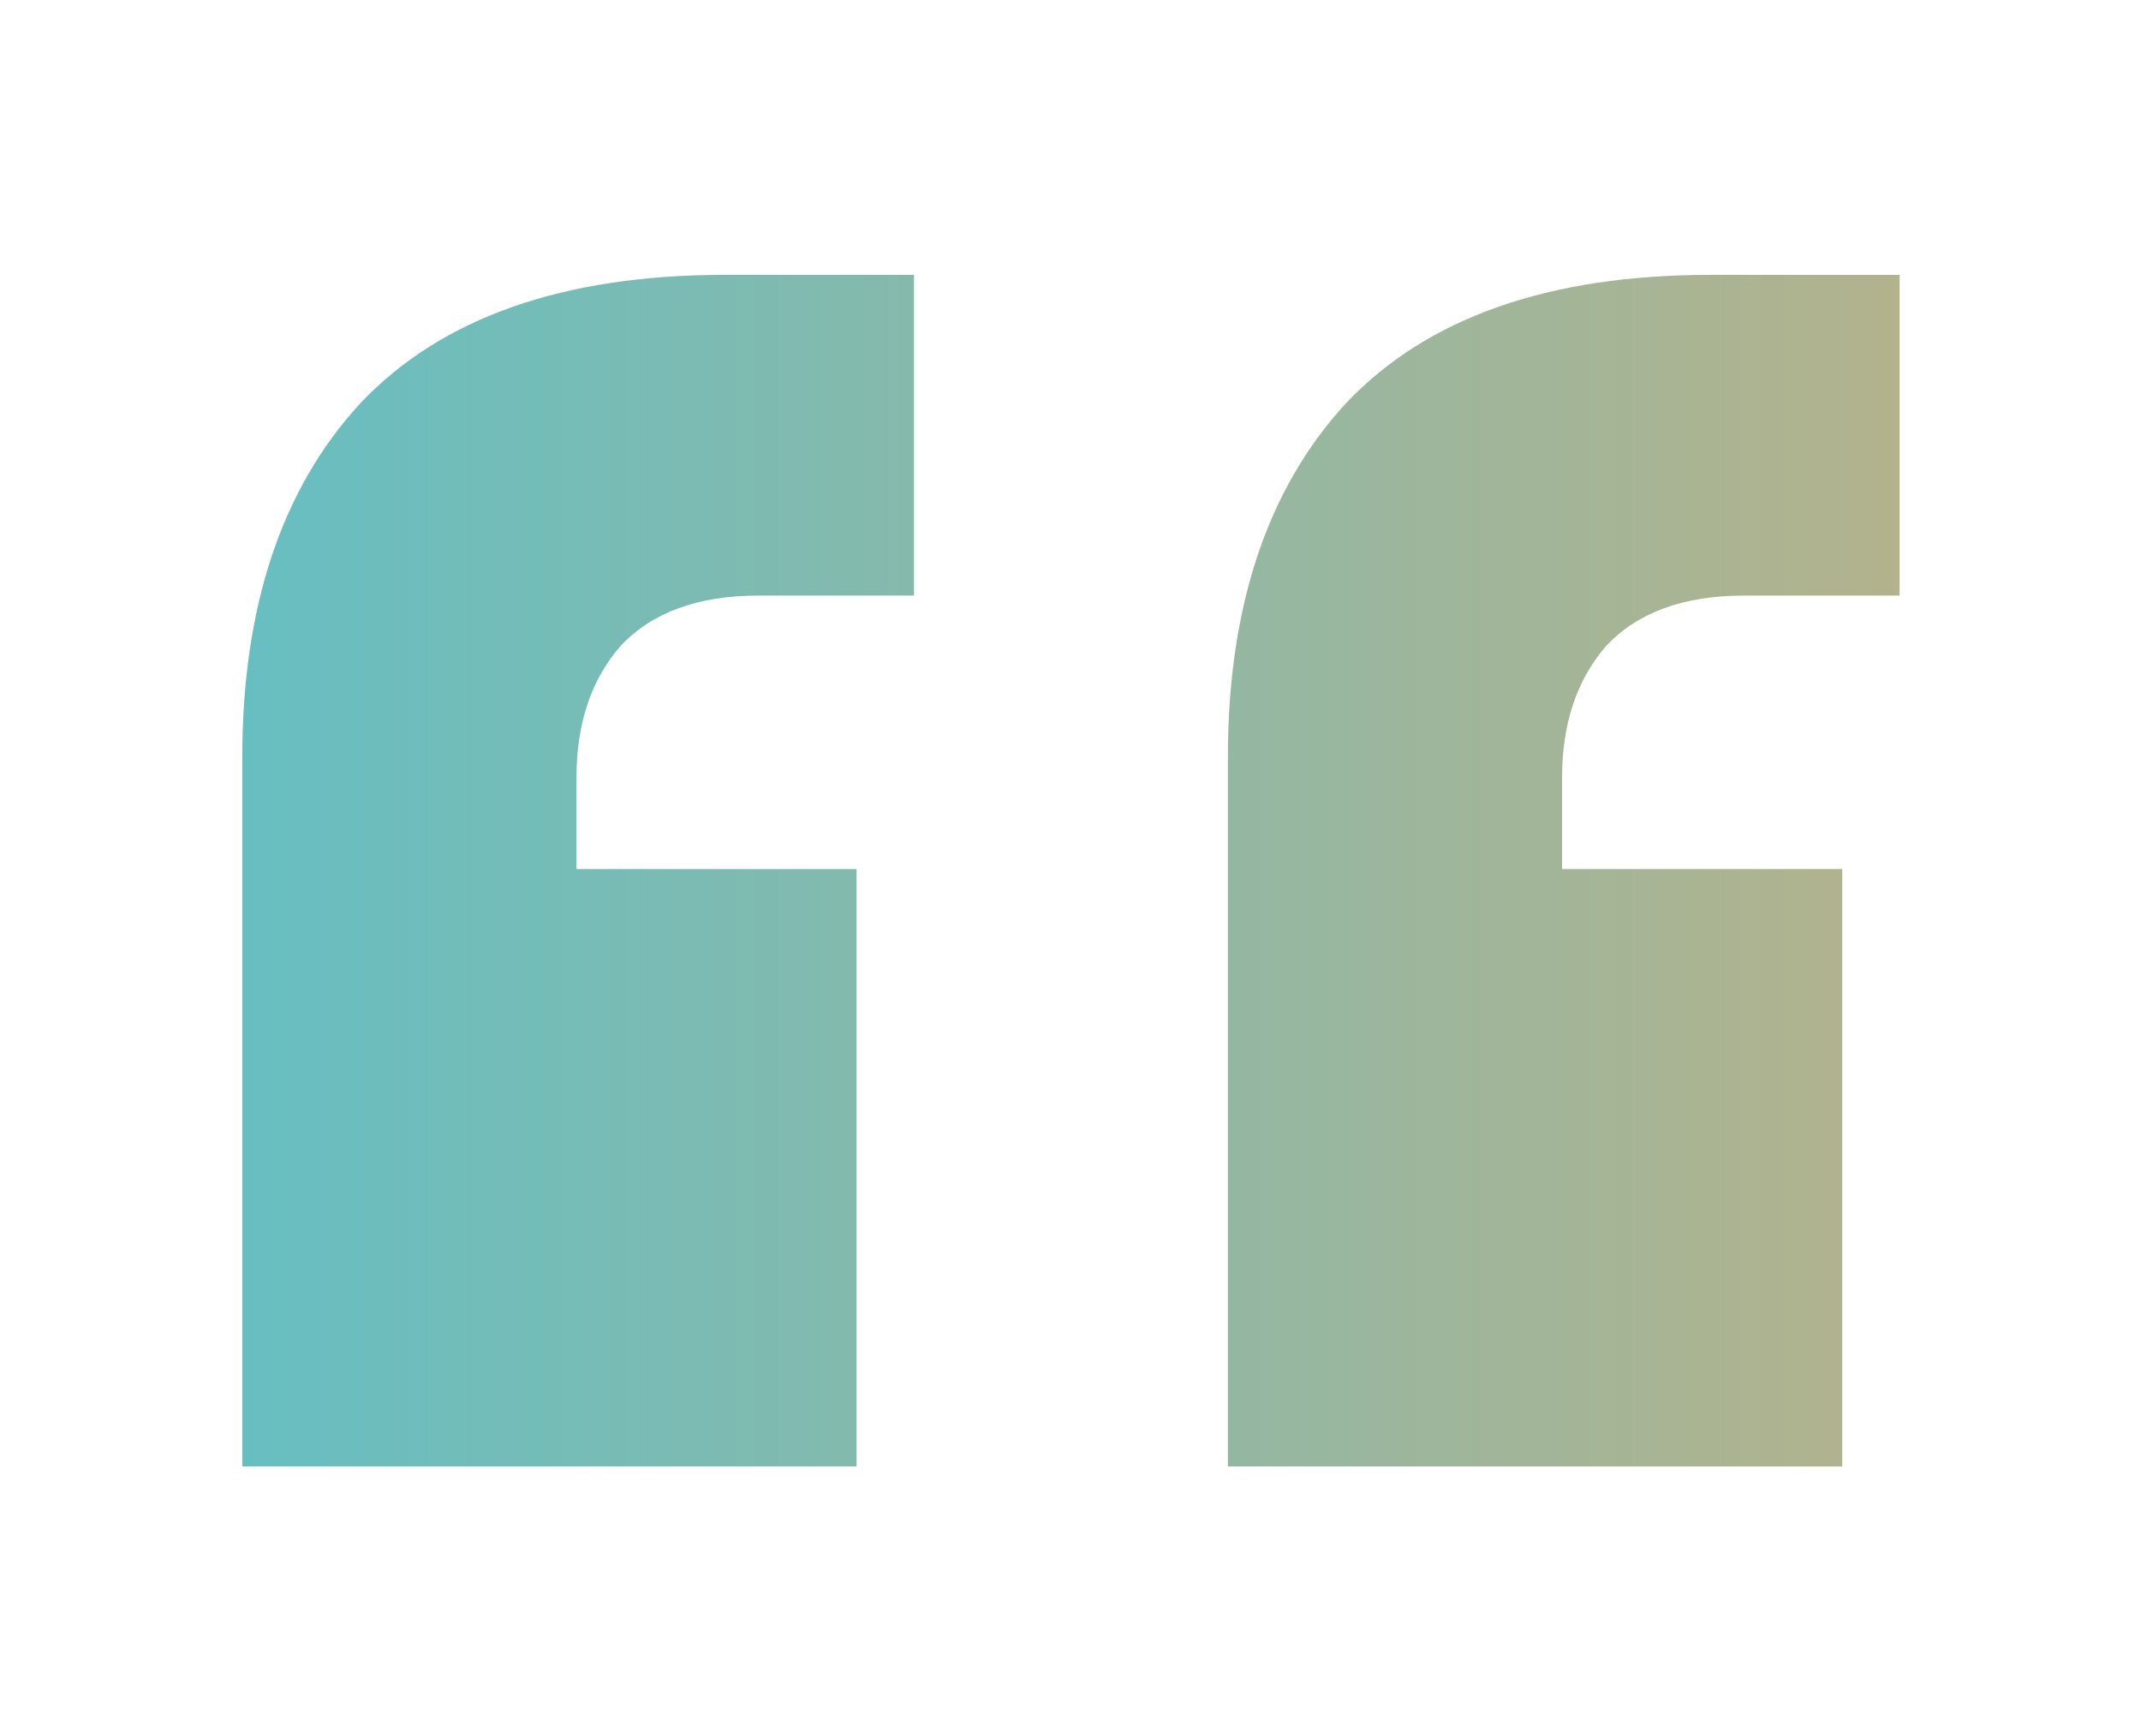 <svg width="37" height="30" viewBox="0 0 37 30" fill="none" xmlns="http://www.w3.org/2000/svg">
<g filter="url(#filter0_d_351_637)">
<path d="M4.187 21.342V9.092C4.187 6.486 4.867 4.444 6.229 2.967C7.629 1.489 9.729 0.75 12.528 0.75H15.795V6.292H13.112C12.062 6.292 11.265 6.583 10.72 7.167C10.215 7.75 9.962 8.508 9.962 9.442V11.017H14.803V21.342H4.187ZM21.22 21.342V9.092C21.22 6.486 21.901 4.444 23.262 2.967C24.662 1.489 26.762 0.75 29.562 0.75H32.828V6.292H30.145C29.095 6.292 28.298 6.583 27.753 7.167C27.248 7.75 26.995 8.508 26.995 9.442V11.017H31.837V21.342H21.22Z" fill="url(#paint0_linear_351_637)"/>
</g>
<defs>
<filter id="filter0_d_351_637" x="0.187" y="0.75" width="36.642" height="28.592" filterUnits="userSpaceOnUse" color-interpolation-filters="sRGB">
<feFlood flood-opacity="0" result="BackgroundImageFix"/>
<feColorMatrix in="SourceAlpha" type="matrix" values="0 0 0 0 0 0 0 0 0 0 0 0 0 0 0 0 0 0 127 0" result="hardAlpha"/>
<feOffset dy="4"/>
<feGaussianBlur stdDeviation="2"/>
<feComposite in2="hardAlpha" operator="out"/>
<feColorMatrix type="matrix" values="0 0 0 0 0.122 0 0 0 0 0.788 0 0 0 0 0.953 0 0 0 0.2 0"/>
<feBlend mode="normal" in2="BackgroundImageFix" result="effect1_dropShadow_351_637"/>
<feBlend mode="normal" in="SourceGraphic" in2="effect1_dropShadow_351_637" result="shape"/>
</filter>
<linearGradient id="paint0_linear_351_637" x1="-23" y1="21.5" x2="59" y2="21.5" gradientUnits="userSpaceOnUse">
<stop stop-color="#1FC9F3"/>
<stop offset="1" stop-color="#F8A85D"/>
</linearGradient>
</defs>
</svg>
